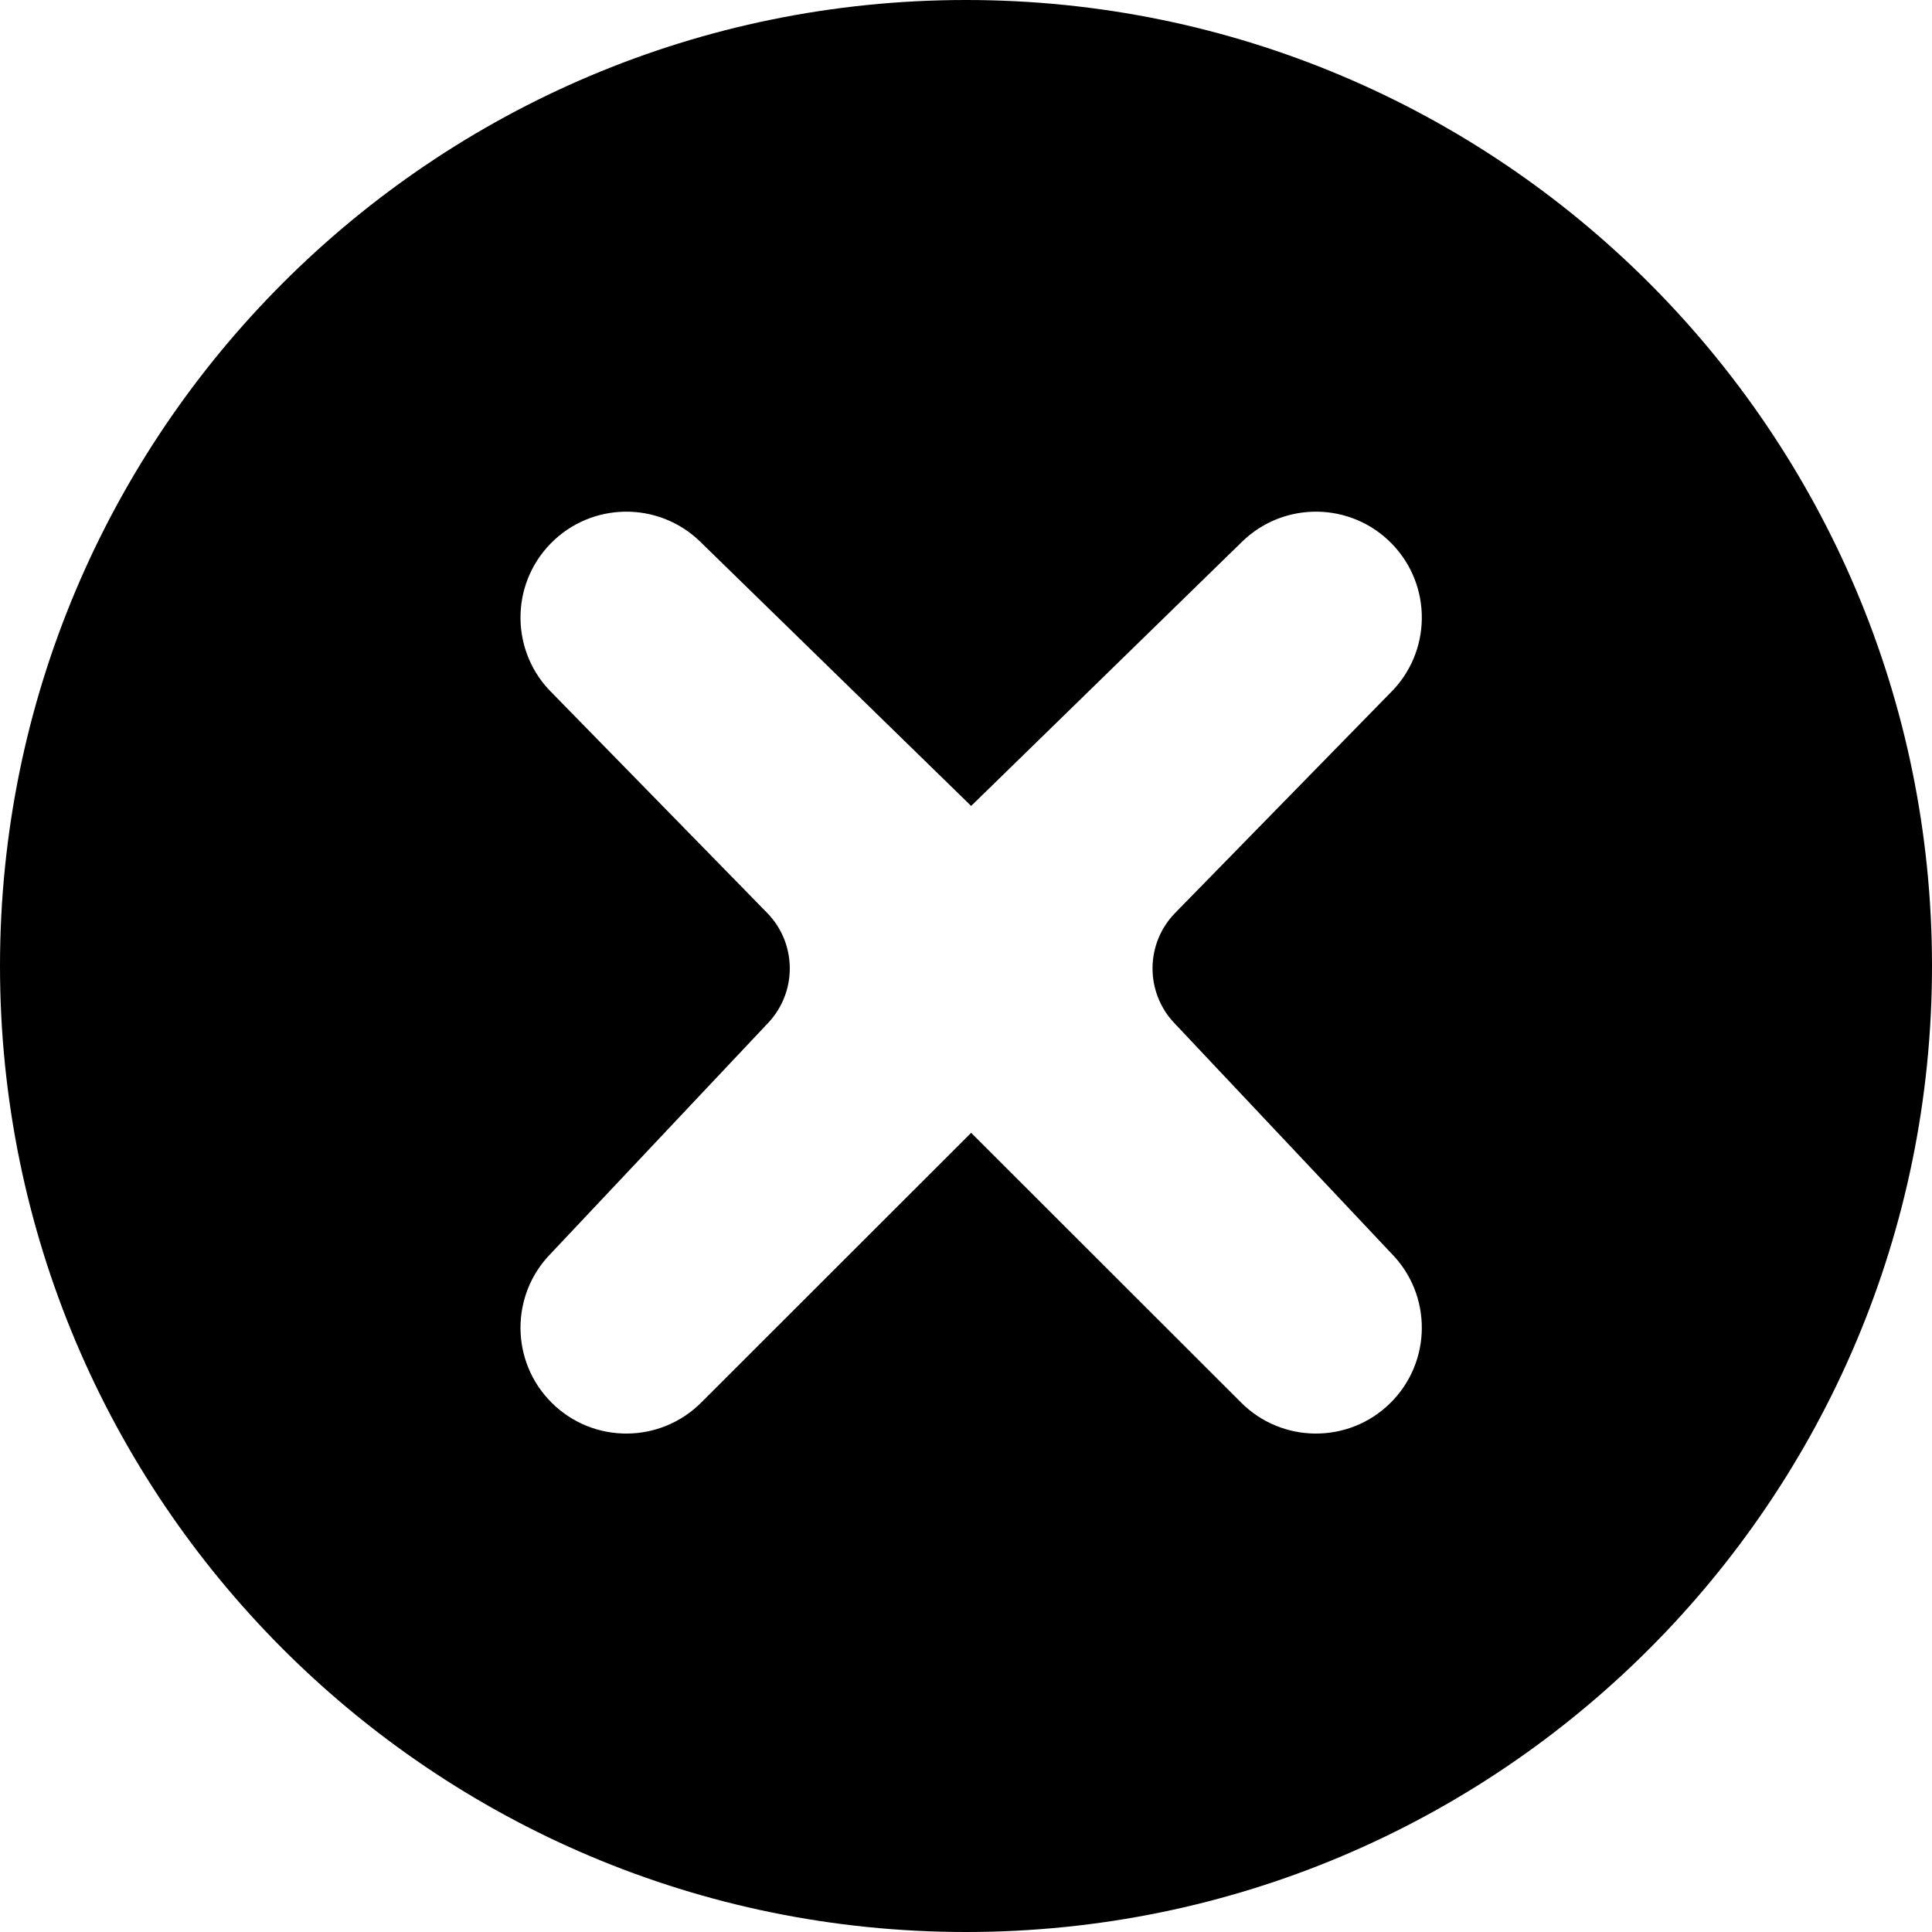 <svg width="219" height="219" viewBox="0 0 219 219" fill="none" xmlns="http://www.w3.org/2000/svg">
<path fill-rule="evenodd" clip-rule="evenodd" d="M109.5 219C169.975 219 219 169.975 219 109.5C219 49.025 169.975 0 109.5 0C49.025 0 0 49.025 0 109.5C0 169.975 49.025 219 109.5 219ZM62.409 61.621C67.037 56.877 74.634 56.782 79.379 61.409L110.084 91.357L140.79 61.409C145.535 56.782 153.132 56.877 157.76 61.621C162.387 66.366 162.292 73.963 157.548 78.591L133.209 103.482C129.834 106.933 129.783 112.433 133.093 115.946L157.706 142.067C162.364 146.782 162.317 154.38 157.602 159.037C152.887 163.695 145.289 163.648 140.632 158.933L110.084 128.409L79.537 158.933C74.88 163.648 67.282 163.695 62.567 159.037C57.852 154.38 57.805 146.782 62.463 142.067L87.076 115.946C90.386 112.433 90.335 106.933 86.96 103.482L62.621 78.591C57.877 73.963 57.782 66.366 62.409 61.621Z" fill="black"/>
</svg>
